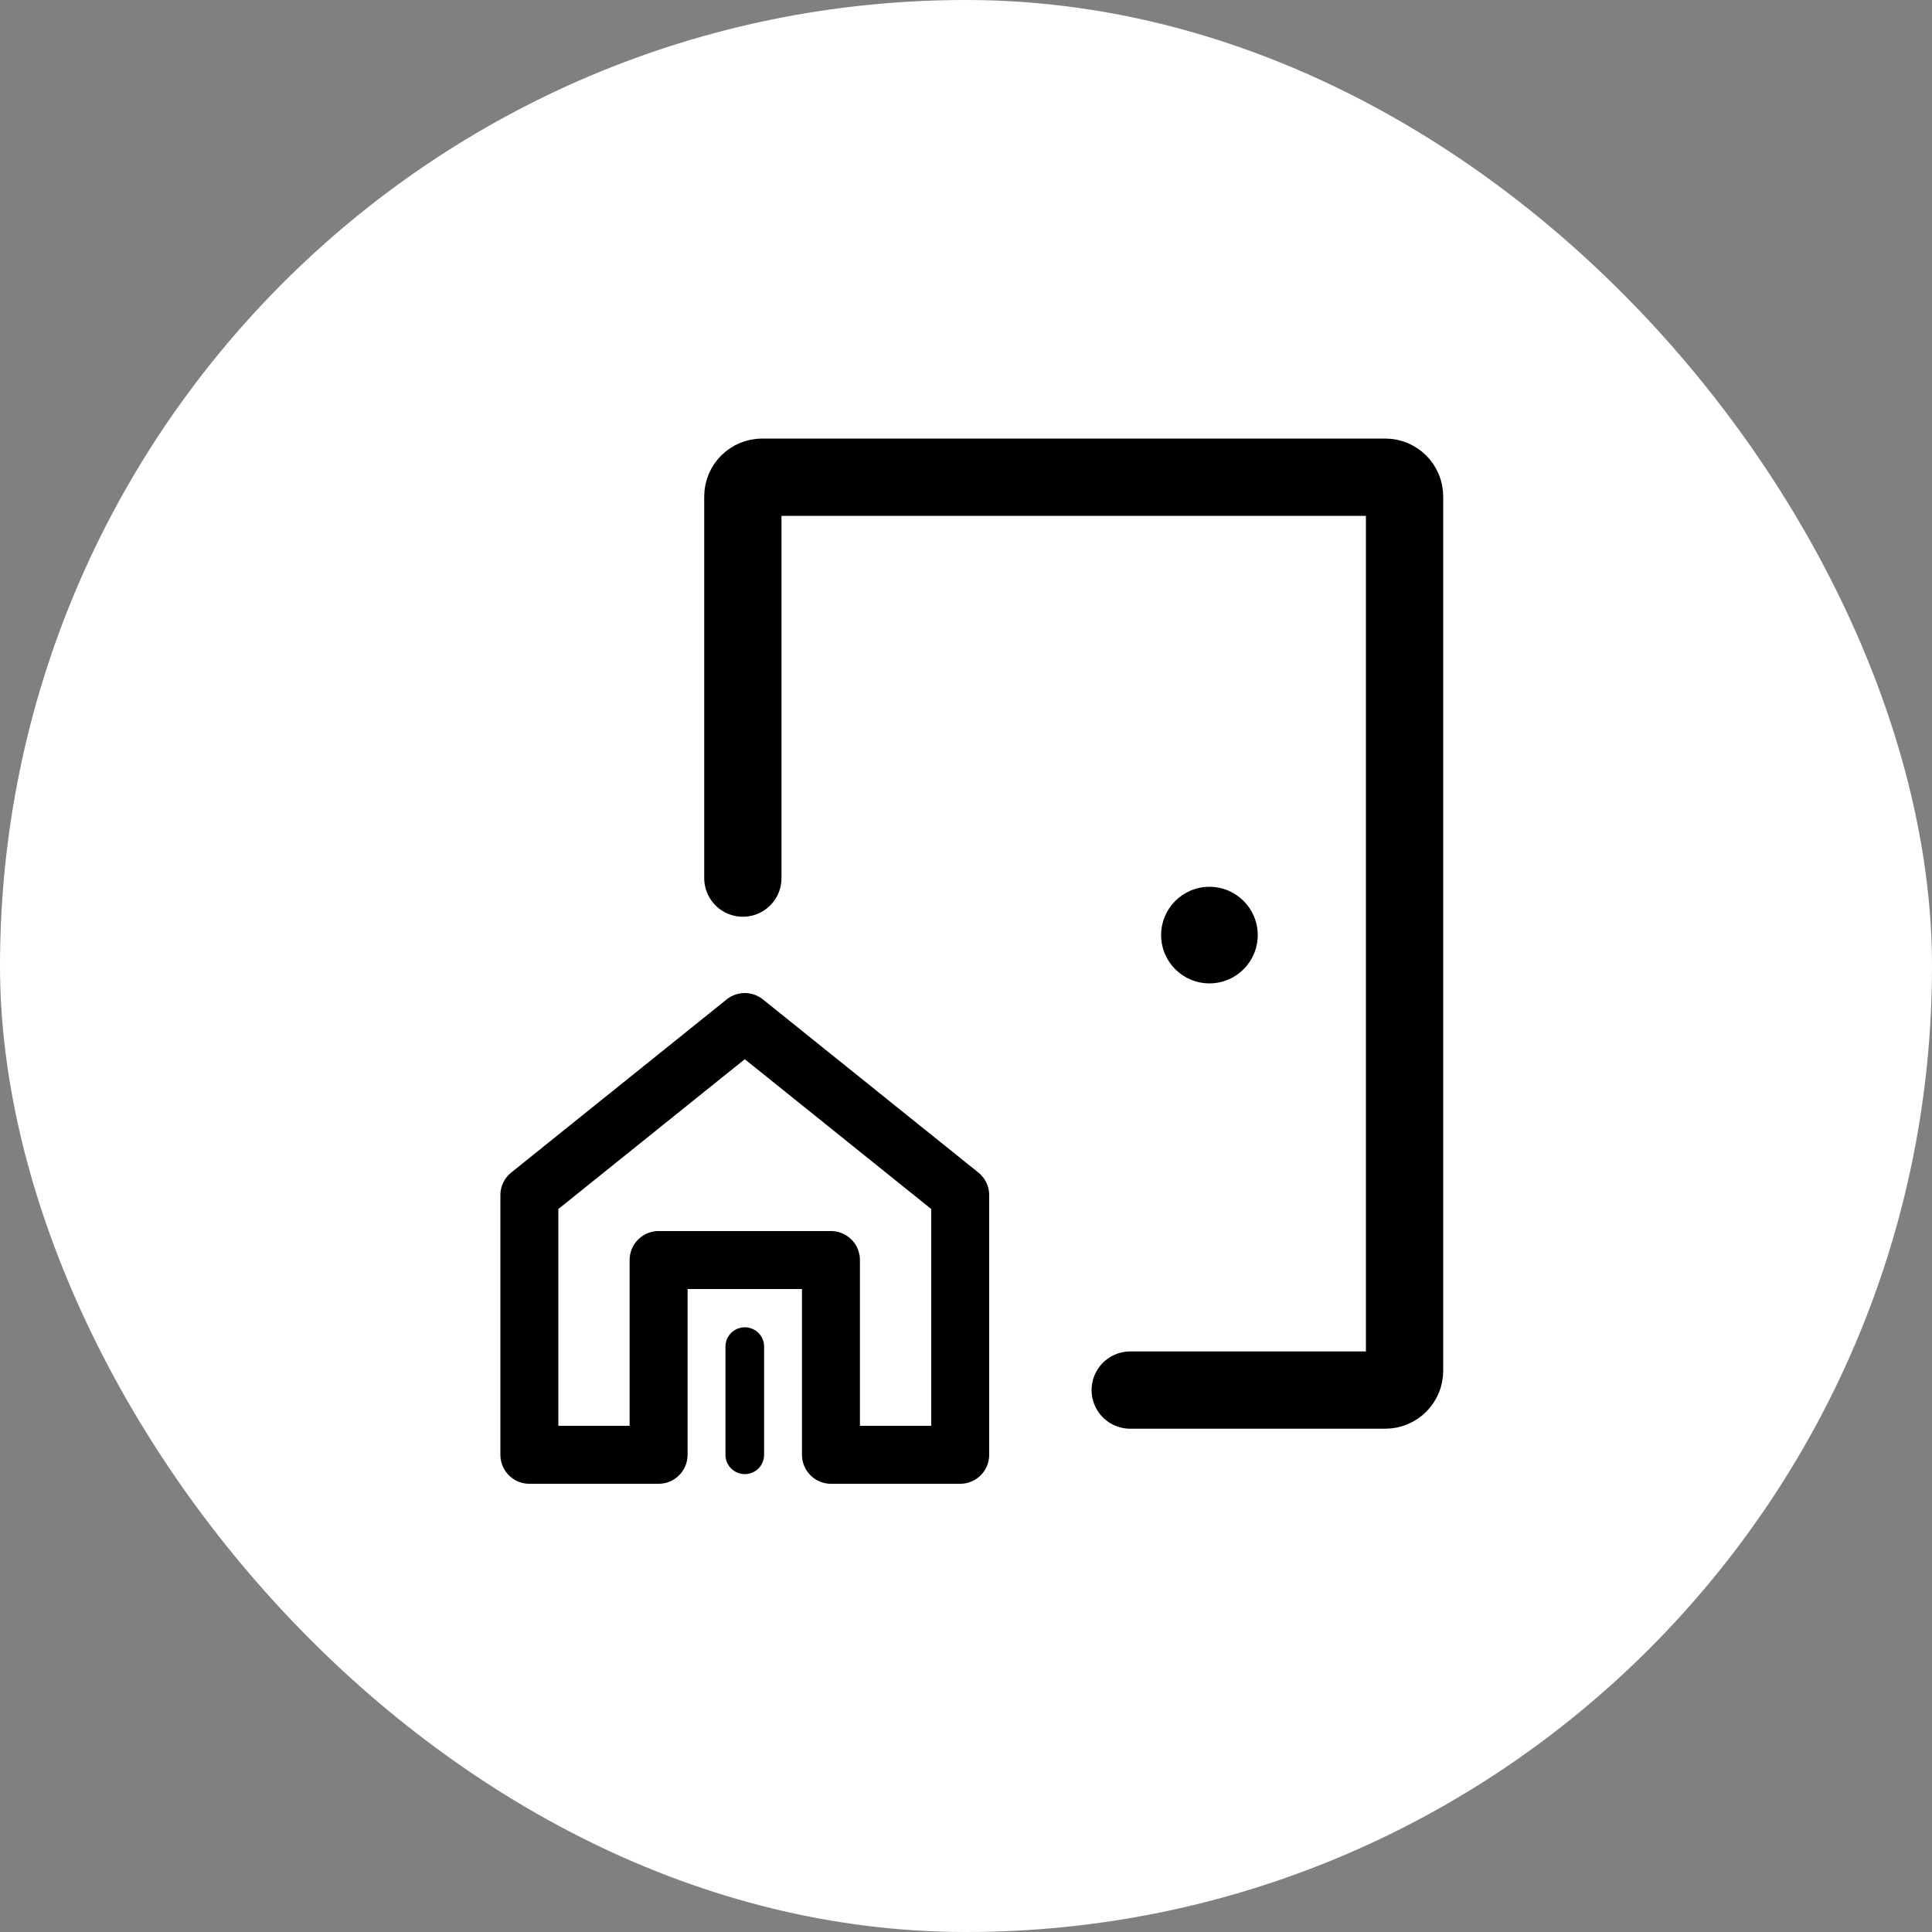 <?xml version="1.0" encoding="UTF-8"?> <svg xmlns="http://www.w3.org/2000/svg" xmlns:xlink="http://www.w3.org/1999/xlink" width="1000" height="1000" viewBox="0 0 1000 1000" fill="none"><rect x="0" y="0" width="1000" height="1000" fill="#808080" stroke="none"/><desc> Created with Pixso. </desc><defs><clipPath id="clip133_4"><rect id="фрейм 29" rx="500" width="1000" height="1000" fill="white" fill-opacity="0"></rect></clipPath></defs><rect id="фрейм 29" rx="500" width="1000" height="1000" fill="#FFFFFF" fill-opacity="1"></rect><g clip-path="url(#clip133_4)"><path id="Форма 1" d="M384.5 454.5L384.5 257C384.5 251.47 388.97 247 394.5 247L717 247C722.52 247 727 251.47 727 257L727 709.5C727 715.02 722.52 719.5 717 719.5L585 719.5" stroke="#000000" stroke-opacity="1" stroke-width="40" stroke-linecap="round"></path><path id="path" d="M497 753L497 618.6L385.5 529L274 618.6L274 753L340.89 753L340.89 652.19L430.1 652.19L430.1 753L497 753Z" fill="#000000" fill-opacity="0" fill-rule="nonzero"></path><path id="path" d="M497 618.6L385.5 529L274 618.6L274 753L340.89 753L340.89 652.19L430.1 652.19L430.1 753L497 753L497 618.6Z" stroke="#000000" stroke-opacity="1" stroke-width="30" stroke-linejoin="round"></path><path id="path" d="M375.52 697.02L375.5 697C375.5 691.39 379.89 687 385.5 687C391.1 687 395.5 691.39 395.5 697L395.48 697.02L375.52 697.02ZM395.48 752.98L395.5 753C395.5 758.6 391.1 763 385.5 763C379.89 763 375.5 758.6 375.5 753L375.52 752.98L395.48 752.98Z" fill="#000000" fill-opacity="0" fill-rule="nonzero"></path><path id="path" d="M385.5 697L385.5 753" stroke="#000000" stroke-opacity="1" stroke-width="20" stroke-linejoin="round" stroke-linecap="round"></path><circle id="Эллипс 16" cx="626" cy="484" r="25" fill="#000000" fill-opacity="1"></circle></g></svg> 